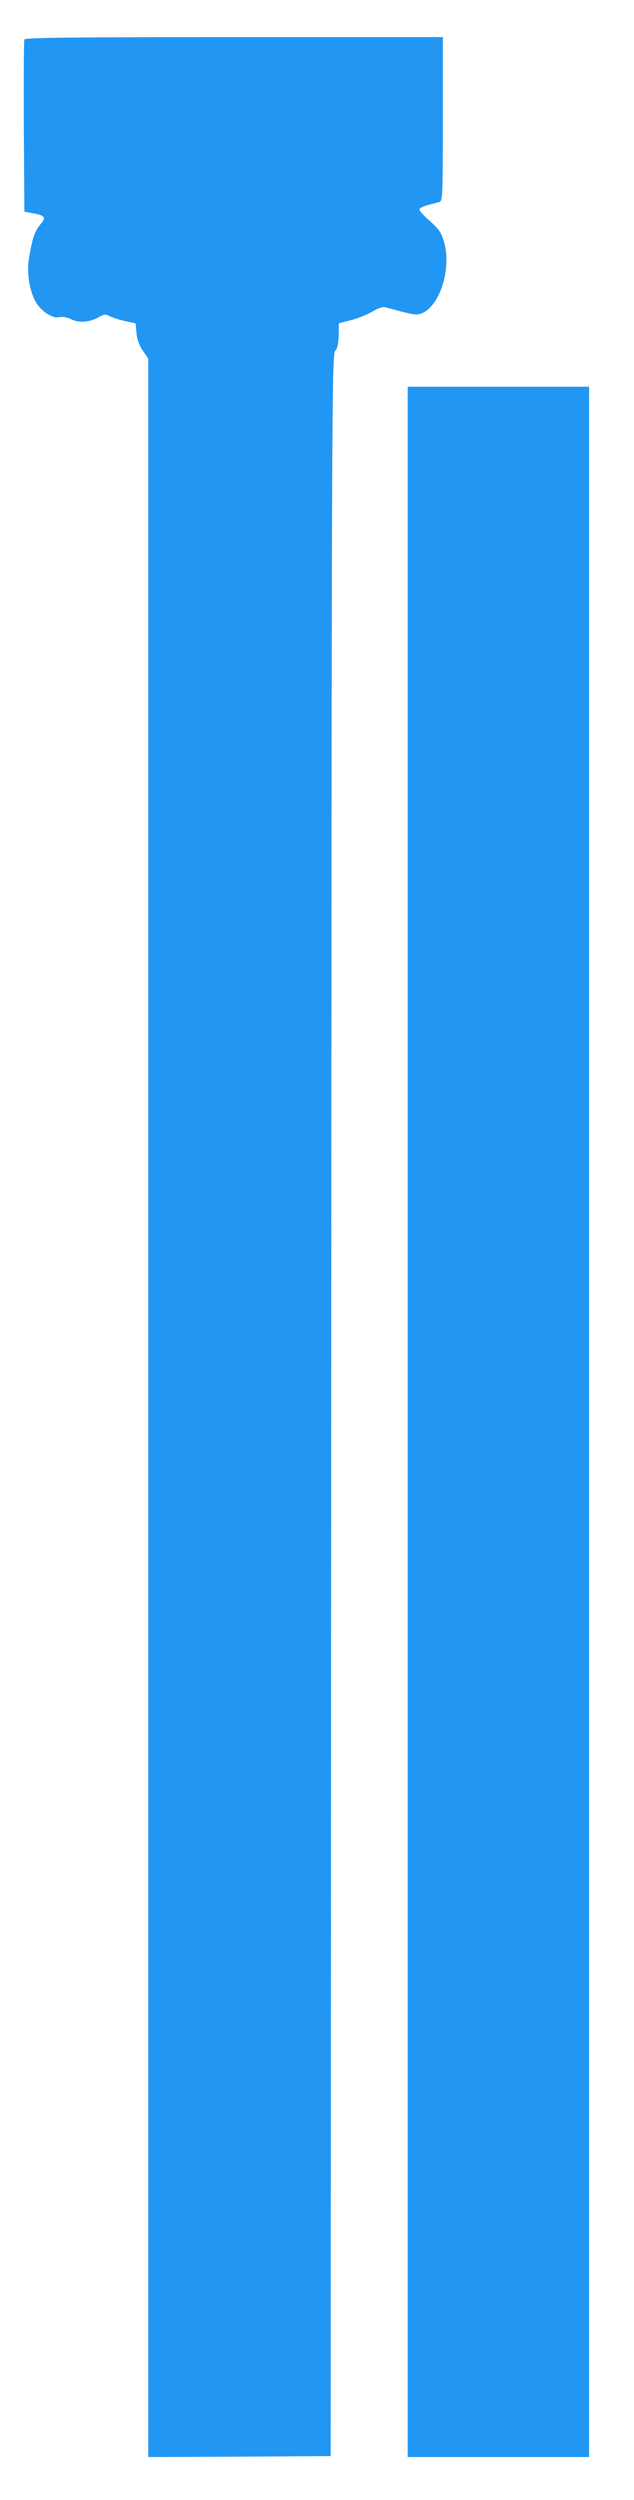<?xml version="1.0" standalone="no"?>
<!DOCTYPE svg PUBLIC "-//W3C//DTD SVG 20010904//EN"
 "http://www.w3.org/TR/2001/REC-SVG-20010904/DTD/svg10.dtd">
<svg version="1.0" xmlns="http://www.w3.org/2000/svg"
 width="325pt" height="1280pt" viewBox="0 0 325 1280"
 preserveAspectRatio="xMidYMid meet">
<g transform="translate(0,1280) scale(0.1,-0.1)"
fill="#2196f3" stroke="none">
<path d="M125 12598 c-3 -7 -4 -209 -3 -448 l3 -434 44 -8 c62 -11 69 -21 38
-57 -29 -35 -40 -67 -57 -164 -14 -77 -2 -164 30 -227 25 -50 89 -93 124 -84
16 4 40 0 62 -11 42 -20 95 -15 142 12 26 15 34 15 55 4 14 -7 49 -19 79 -25
l53 -12 5 -51 c3 -32 15 -64 33 -90 l27 -39 0 -5372 0 -5372 468 2 467 3 3
5379 c2 5106 3 5380 20 5399 12 13 17 37 18 81 l1 61 67 17 c36 10 85 30 107
44 25 15 50 24 63 21 11 -3 47 -12 79 -21 32 -9 67 -16 79 -16 106 0 189 217
144 372 -13 47 -26 65 -71 105 -30 26 -55 53 -55 60 0 7 19 17 43 23 23 6 50
13 60 16 16 5 17 34 17 425 l0 419 -1070 0 c-847 0 -1072 -3 -1075 -12z"/>
<path d="M2090 5520 l0 -5300 465 0 465 0 0 5300 0 5300 -465 0 -465 0 0
-5300z"/>
</g>
</svg>
